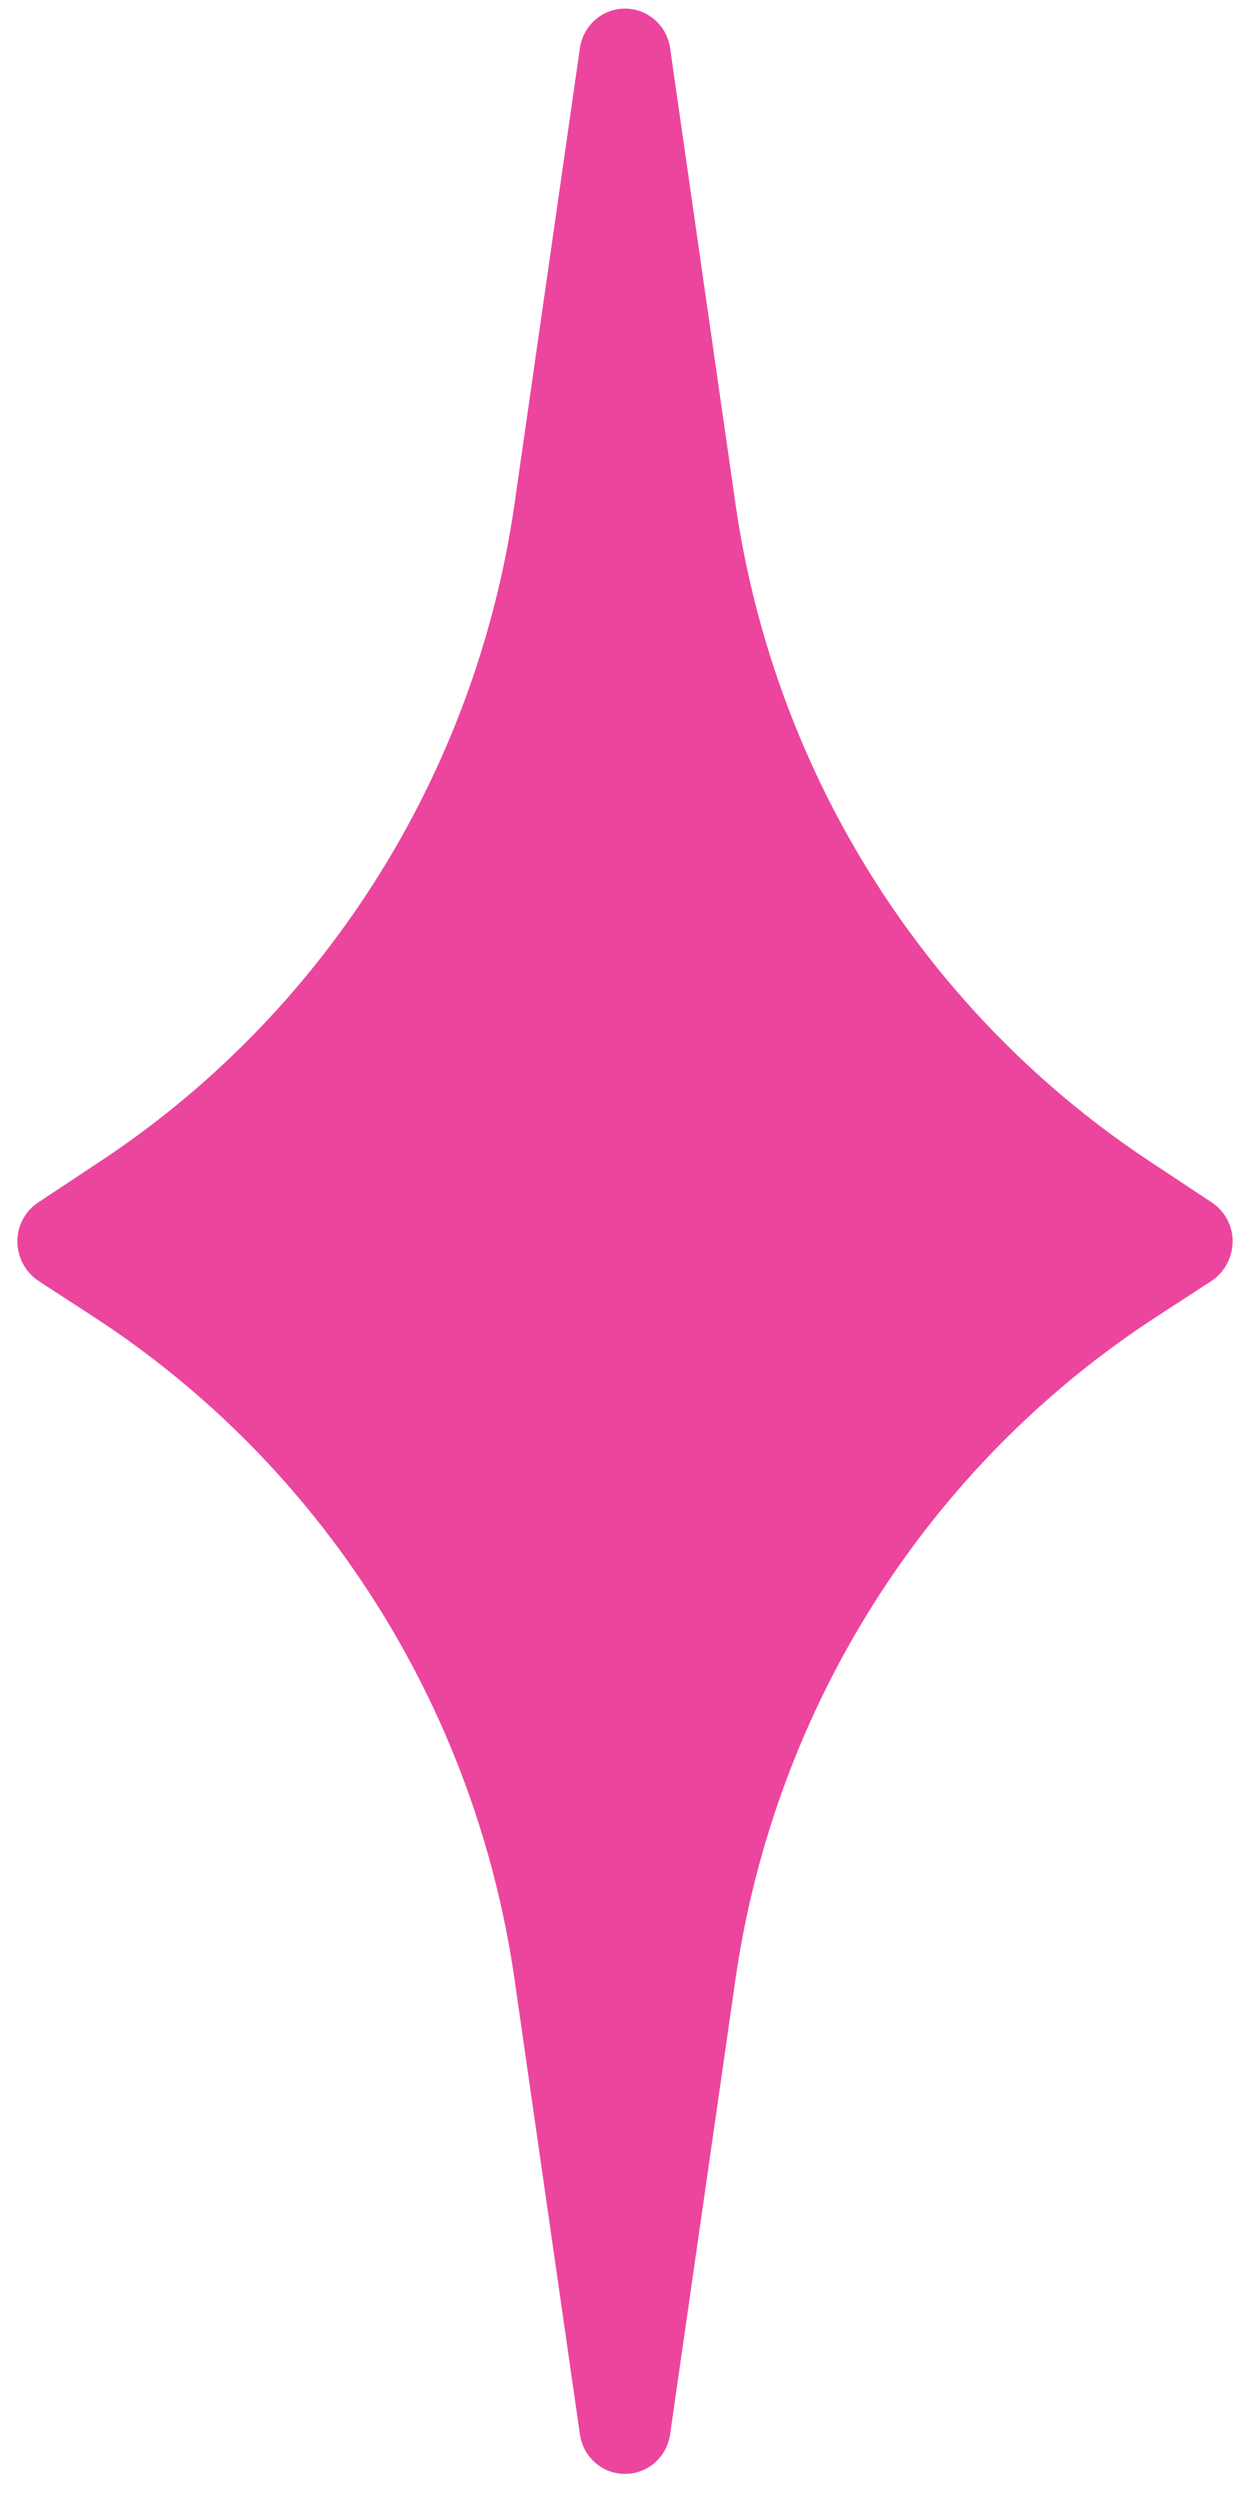 <svg width="36" height="72" viewBox="0 0 36 72" fill="none" xmlns="http://www.w3.org/2000/svg">
<path d="M2.776 33.52C5.987 31.42 8.721 28.647 10.795 25.388C12.868 22.128 14.235 18.457 14.803 14.618L16.701 1.386C16.746 1.071 16.901 0.783 17.138 0.574C17.375 0.365 17.677 0.25 17.991 0.248C18.307 0.245 18.614 0.358 18.855 0.568C19.096 0.777 19.254 1.068 19.299 1.386L21.197 14.618C21.765 18.457 23.131 22.128 25.205 25.388C27.279 28.647 30.013 31.42 33.224 33.52L34.912 34.639C35.094 34.761 35.243 34.927 35.345 35.123C35.448 35.318 35.501 35.536 35.5 35.758C35.498 35.979 35.443 36.196 35.341 36.391C35.239 36.586 35.091 36.752 34.912 36.877L33.224 37.976C30.012 40.081 27.279 42.857 25.205 46.119C23.131 49.382 21.765 53.056 21.197 56.898L19.299 70.11C19.254 70.429 19.096 70.72 18.855 70.929C18.614 71.138 18.307 71.252 17.991 71.248C17.677 71.247 17.375 71.131 17.138 70.923C16.901 70.714 16.746 70.425 16.701 70.11L14.803 56.898C14.235 53.056 12.869 49.382 10.795 46.119C8.721 42.857 5.988 40.081 2.776 37.976L1.088 36.877C0.909 36.752 0.761 36.586 0.659 36.391C0.557 36.196 0.502 35.979 0.5 35.758C0.499 35.536 0.552 35.318 0.655 35.123C0.757 34.927 0.906 34.761 1.088 34.639L2.776 33.52Z" fill="#EB459E"/>
</svg>
